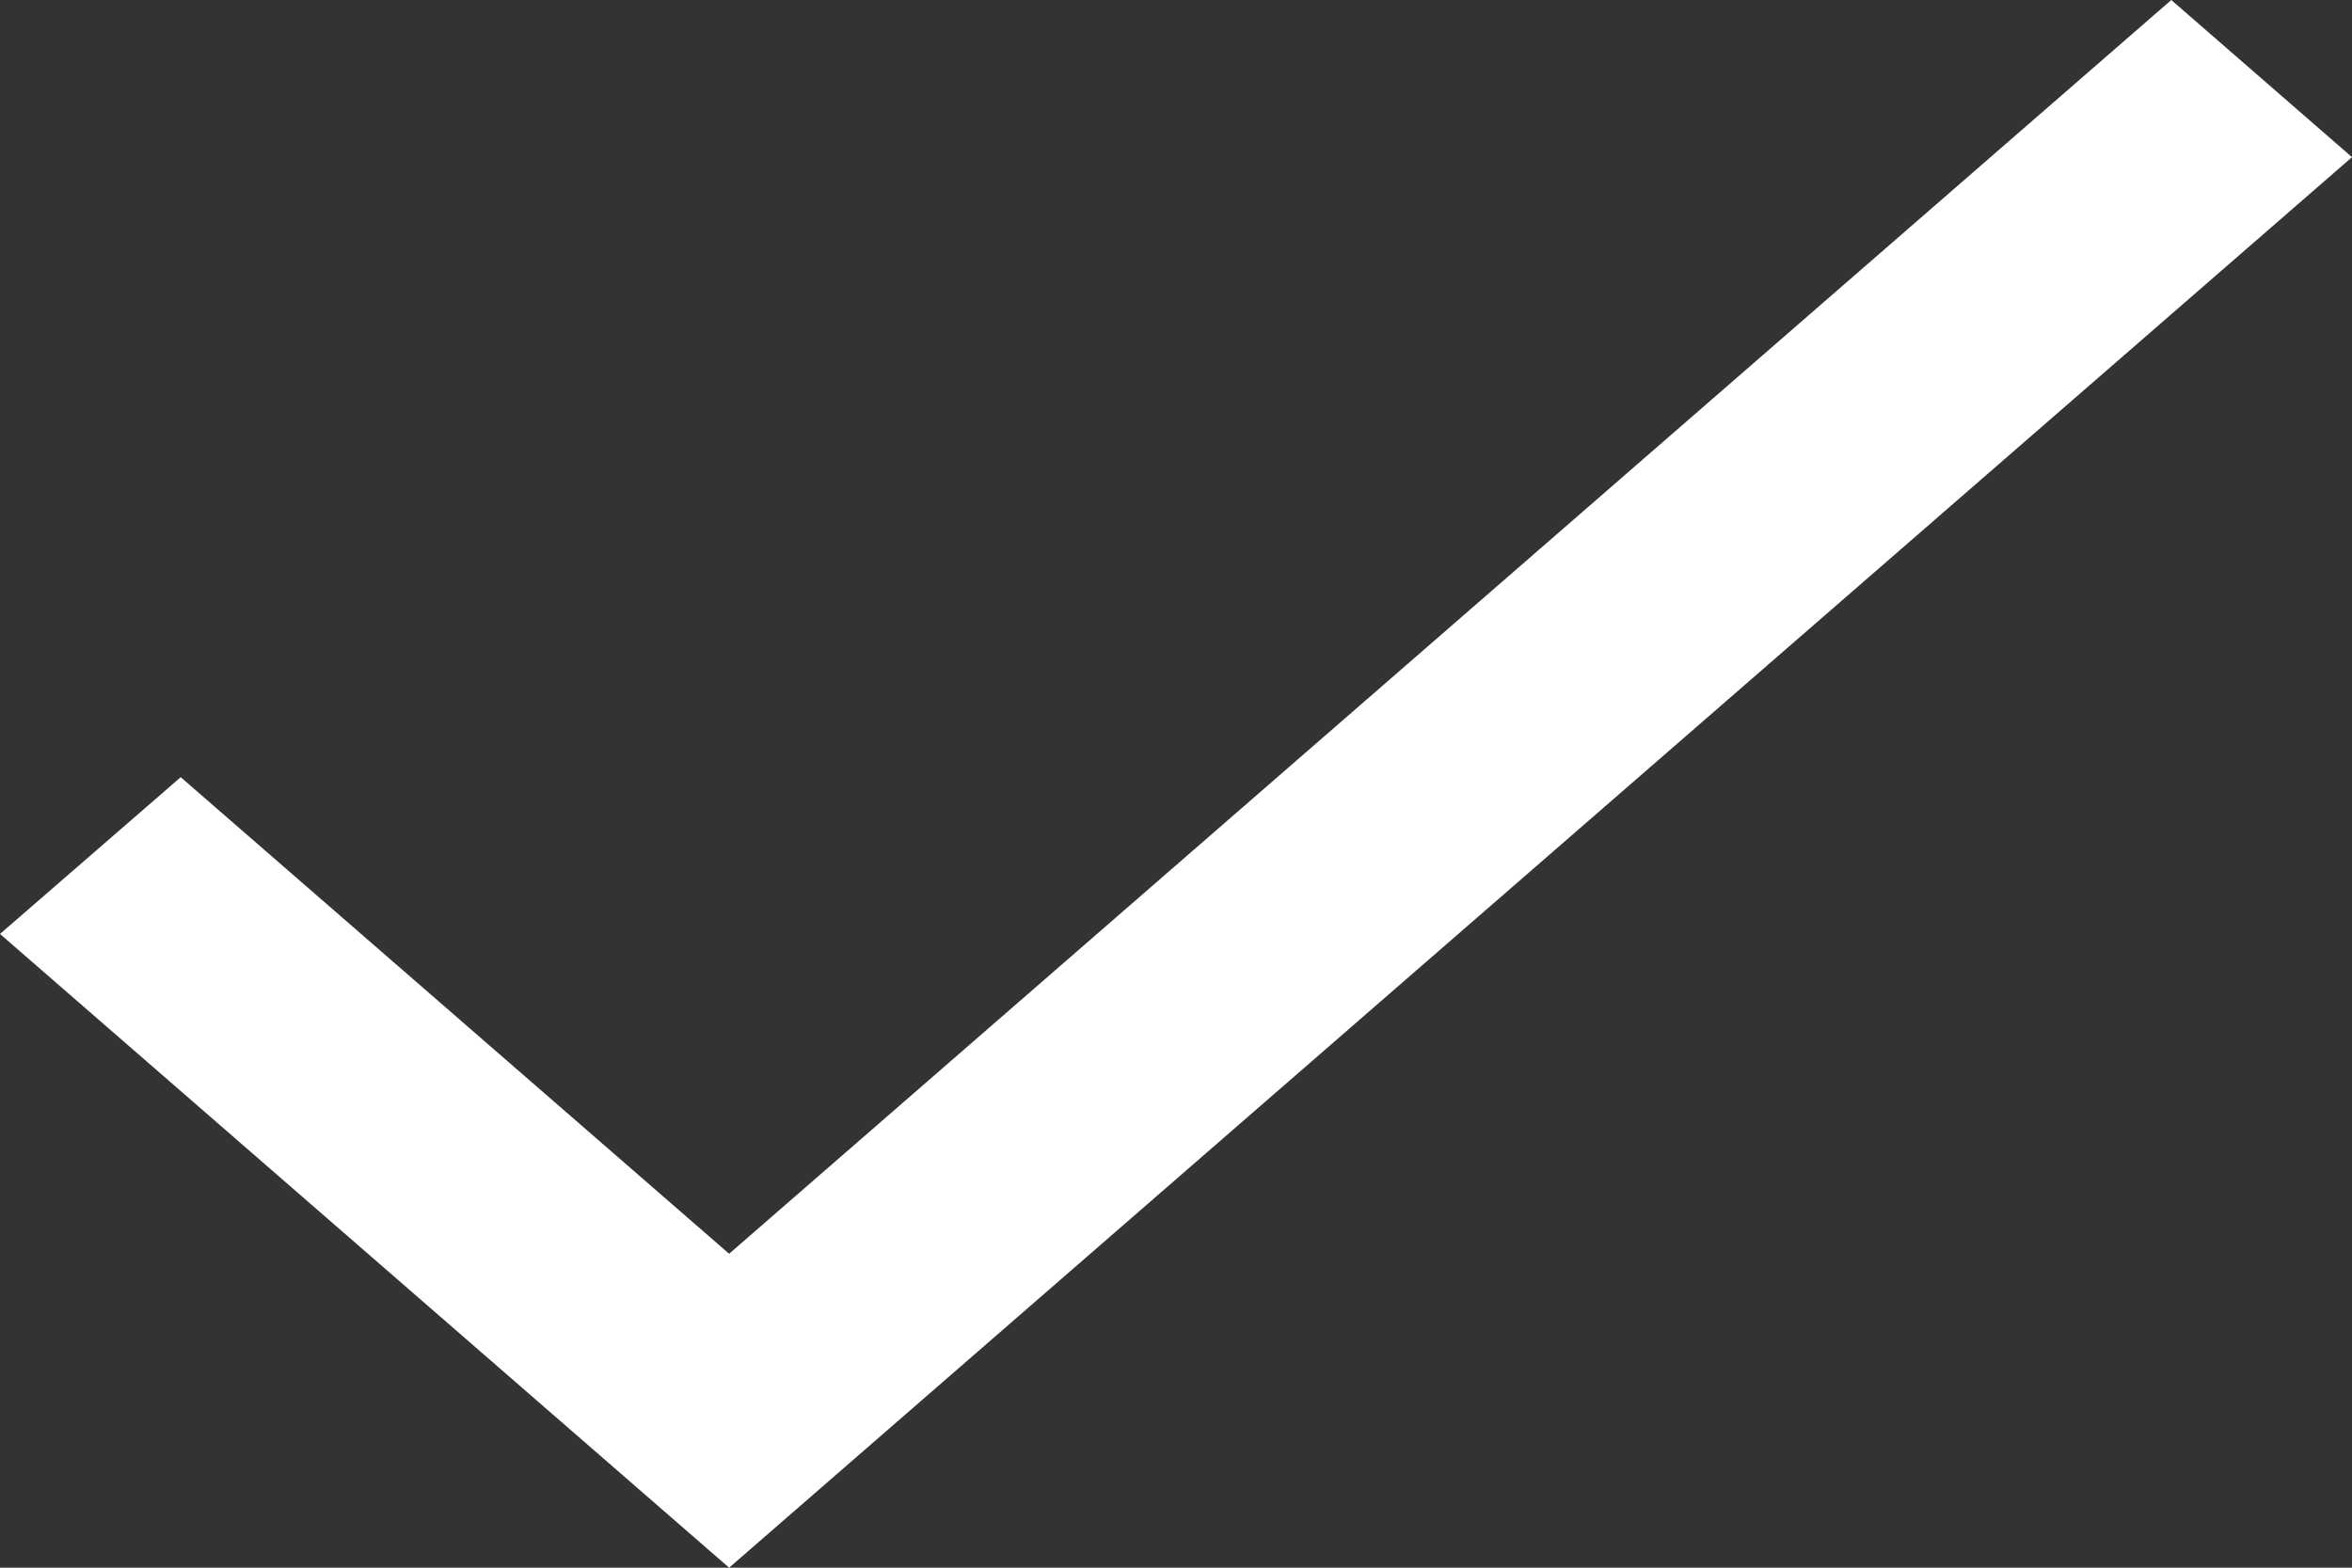 <svg width="6" height="4" viewBox="0 0 6 4" fill="none" xmlns="http://www.w3.org/2000/svg">
<rect x="0" y="0" width="6" height="4" fill="#333333" stroke="none"/>
<path fill-rule="evenodd" clip-rule="evenodd" d="M1.86 3.199L5.539 0L6 0.401L1.86 4L0 2.383L0.461 1.983L1.86 3.199Z" fill="white"/>
</svg>
